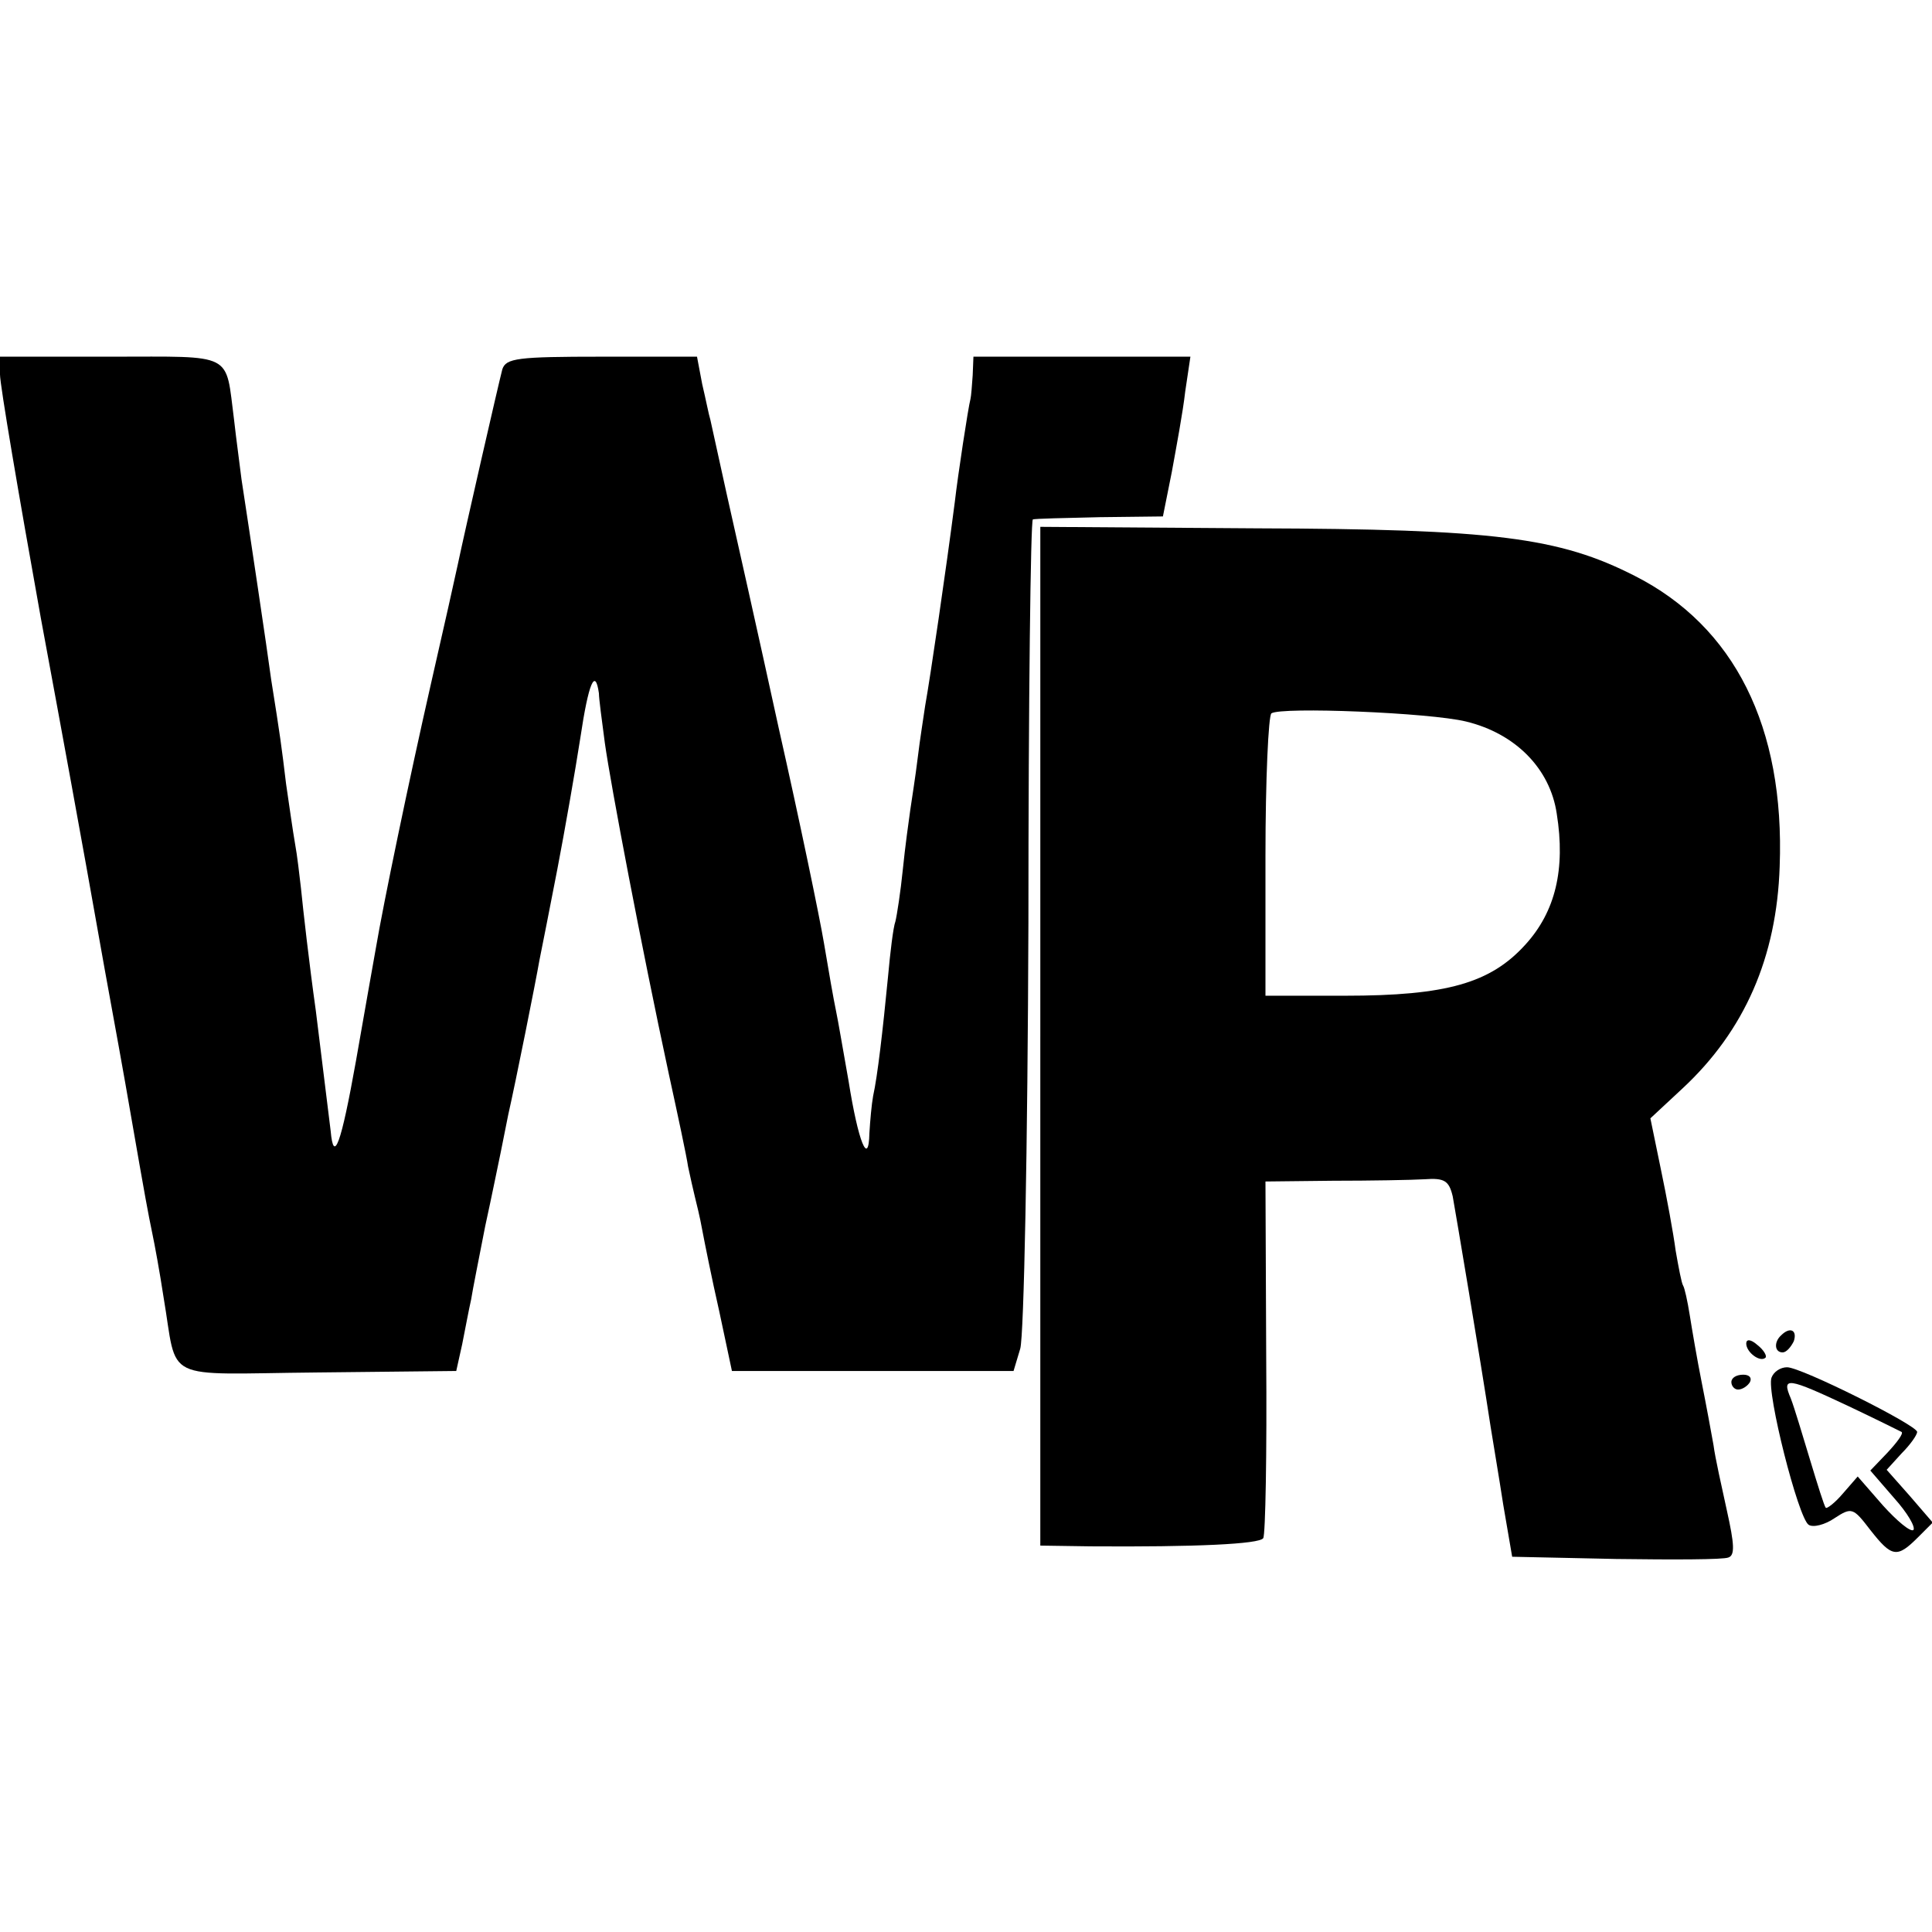 <?xml version="1.0" standalone="no"?>
<!DOCTYPE svg PUBLIC "-//W3C//DTD SVG 20010904//EN"
 "http://www.w3.org/TR/2001/REC-SVG-20010904/DTD/svg10.dtd">
<svg version="1.0" xmlns="http://www.w3.org/2000/svg"
 width="260pt" height="260pt" viewBox="0 0 260 260"
 preserveAspectRatio="xMidYMid meet">
<g transform="translate(0,260) scale(0.1,-0.1)"
fill="#000000" stroke="none">
<path d="M0 2096 c0 -14 25 -161 55 -328 31 -167 58 -316 61 -333 3 -16 14
-79 25 -140 11 -60 27 -148 35 -195 20 -115 23 -131 29 -160 3 -14 10 -52 15
-85 20 -117 -6 -104 207 -102 l187 2 8 36 c4 20 9 47 12 60 2 13 11 58 19 99
9 41 18 86 21 100 3 14 7 36 10 50 10 44 37 179 42 208 3 15 14 70 24 122 10
52 24 132 31 177 11 74 20 95 25 60 0 -7 4 -37 8 -67 8 -57 49 -273 86 -445
12 -55 24 -111 26 -125 3 -14 7 -32 9 -40 2 -8 7 -28 10 -45 3 -16 13 -66 23
-110 l17 -80 189 0 190 0 9 30 c5 17 10 271 11 573 0 298 3 543 6 543 3 1 43
2 90 3 l85 1 12 60 c6 33 15 81 18 108 l7 47 -146 0 -146 0 -1 -25 c-1 -14 -2
-28 -3 -32 -3 -11 -17 -103 -21 -138 -12 -93 -33 -236 -40 -275 -2 -14 -7 -45
-10 -70 -3 -25 -8 -56 -10 -70 -2 -14 -7 -50 -10 -80 -3 -30 -8 -62 -10 -70
-3 -8 -7 -42 -10 -75 -7 -72 -14 -133 -20 -160 -2 -11 -4 -33 -5 -50 -1 -46
-15 -12 -28 70 -7 39 -14 81 -17 95 -3 14 -10 54 -16 90 -6 36 -33 166 -61
290 -27 124 -59 266 -70 315 -11 50 -21 95 -22 100 -2 6 -6 27 -11 48 l-7 37
-128 0 c-114 0 -129 -2 -134 -17 -5 -19 -51 -220 -60 -263 -3 -14 -19 -86 -36
-160 -30 -132 -64 -296 -74 -355 -3 -16 -15 -85 -27 -153 -20 -112 -30 -139
-34 -94 -3 25 -15 122 -20 162 -9 64 -17 135 -20 165 -2 17 -5 44 -8 60 -3 17
-8 53 -12 80 -6 50 -8 65 -20 140 -5 38 -30 205 -40 270 -2 17 -7 53 -10 80
-12 92 2 85 -166 85 l-149 0 0 -24z"/>
<path d="M1400 1205 l0 -685 68 -1 c141 -1 227 3 232 11 3 4 5 114 4 244 l-1
236 91 1 c50 0 106 1 123 2 27 2 33 -2 38 -23 4 -22 37 -218 51 -310 3 -19 11
-66 17 -105 l12 -70 140 -3 c76 -1 144 -1 151 2 9 3 8 18 -2 63 -7 32 -16 72
-18 88 -3 17 -10 55 -16 85 -6 30 -13 71 -16 90 -3 19 -7 37 -9 40 -2 3 -6 24
-10 47 -3 23 -12 72 -20 110 l-14 68 43 40 c84 78 127 177 131 299 7 188 -61
323 -195 391 -102 52 -190 63 -510 64 l-290 2 0 -686z m573 424 c66 -16 113
-63 122 -124 12 -75 -2 -132 -42 -176 -47 -52 -106 -69 -243 -69 l-107 0 0
188 c0 103 4 189 8 192 13 9 213 1 262 -11z"/>
<path d="M2397 803 c-10 -9 -9 -23 2 -23 5 0 11 7 15 15 5 15 -5 20 -17 8z"/>
<path d="M2350 792 c0 -12 19 -26 26 -19 2 2 -2 10 -11 17 -9 8 -15 8 -15 2z"/>
<path d="M2384 746 c-7 -19 36 -189 50 -198 6 -4 22 0 35 9 23 15 25 14 48
-16 29 -37 36 -38 64 -10 l20 20 -31 36 -31 35 20 22 c12 12 21 25 21 29 0 9
-156 87 -175 87 -9 0 -18 -6 -21 -14z m103 -38 c38 -18 70 -34 72 -35 3 -2 -6
-14 -19 -28 l-23 -24 32 -37 c18 -20 29 -39 26 -43 -4 -3 -22 12 -41 33 l-34
39 -20 -23 c-11 -13 -22 -21 -23 -19 -2 2 -11 31 -21 64 -10 33 -21 70 -26 83
-13 30 -4 28 77 -10z"/>
<path d="M2330 740 c0 -5 4 -10 9 -10 6 0 13 5 16 10 3 6 -1 10 -9 10 -9 0
-16 -4 -16 -10z"/>
</g>
</svg>
